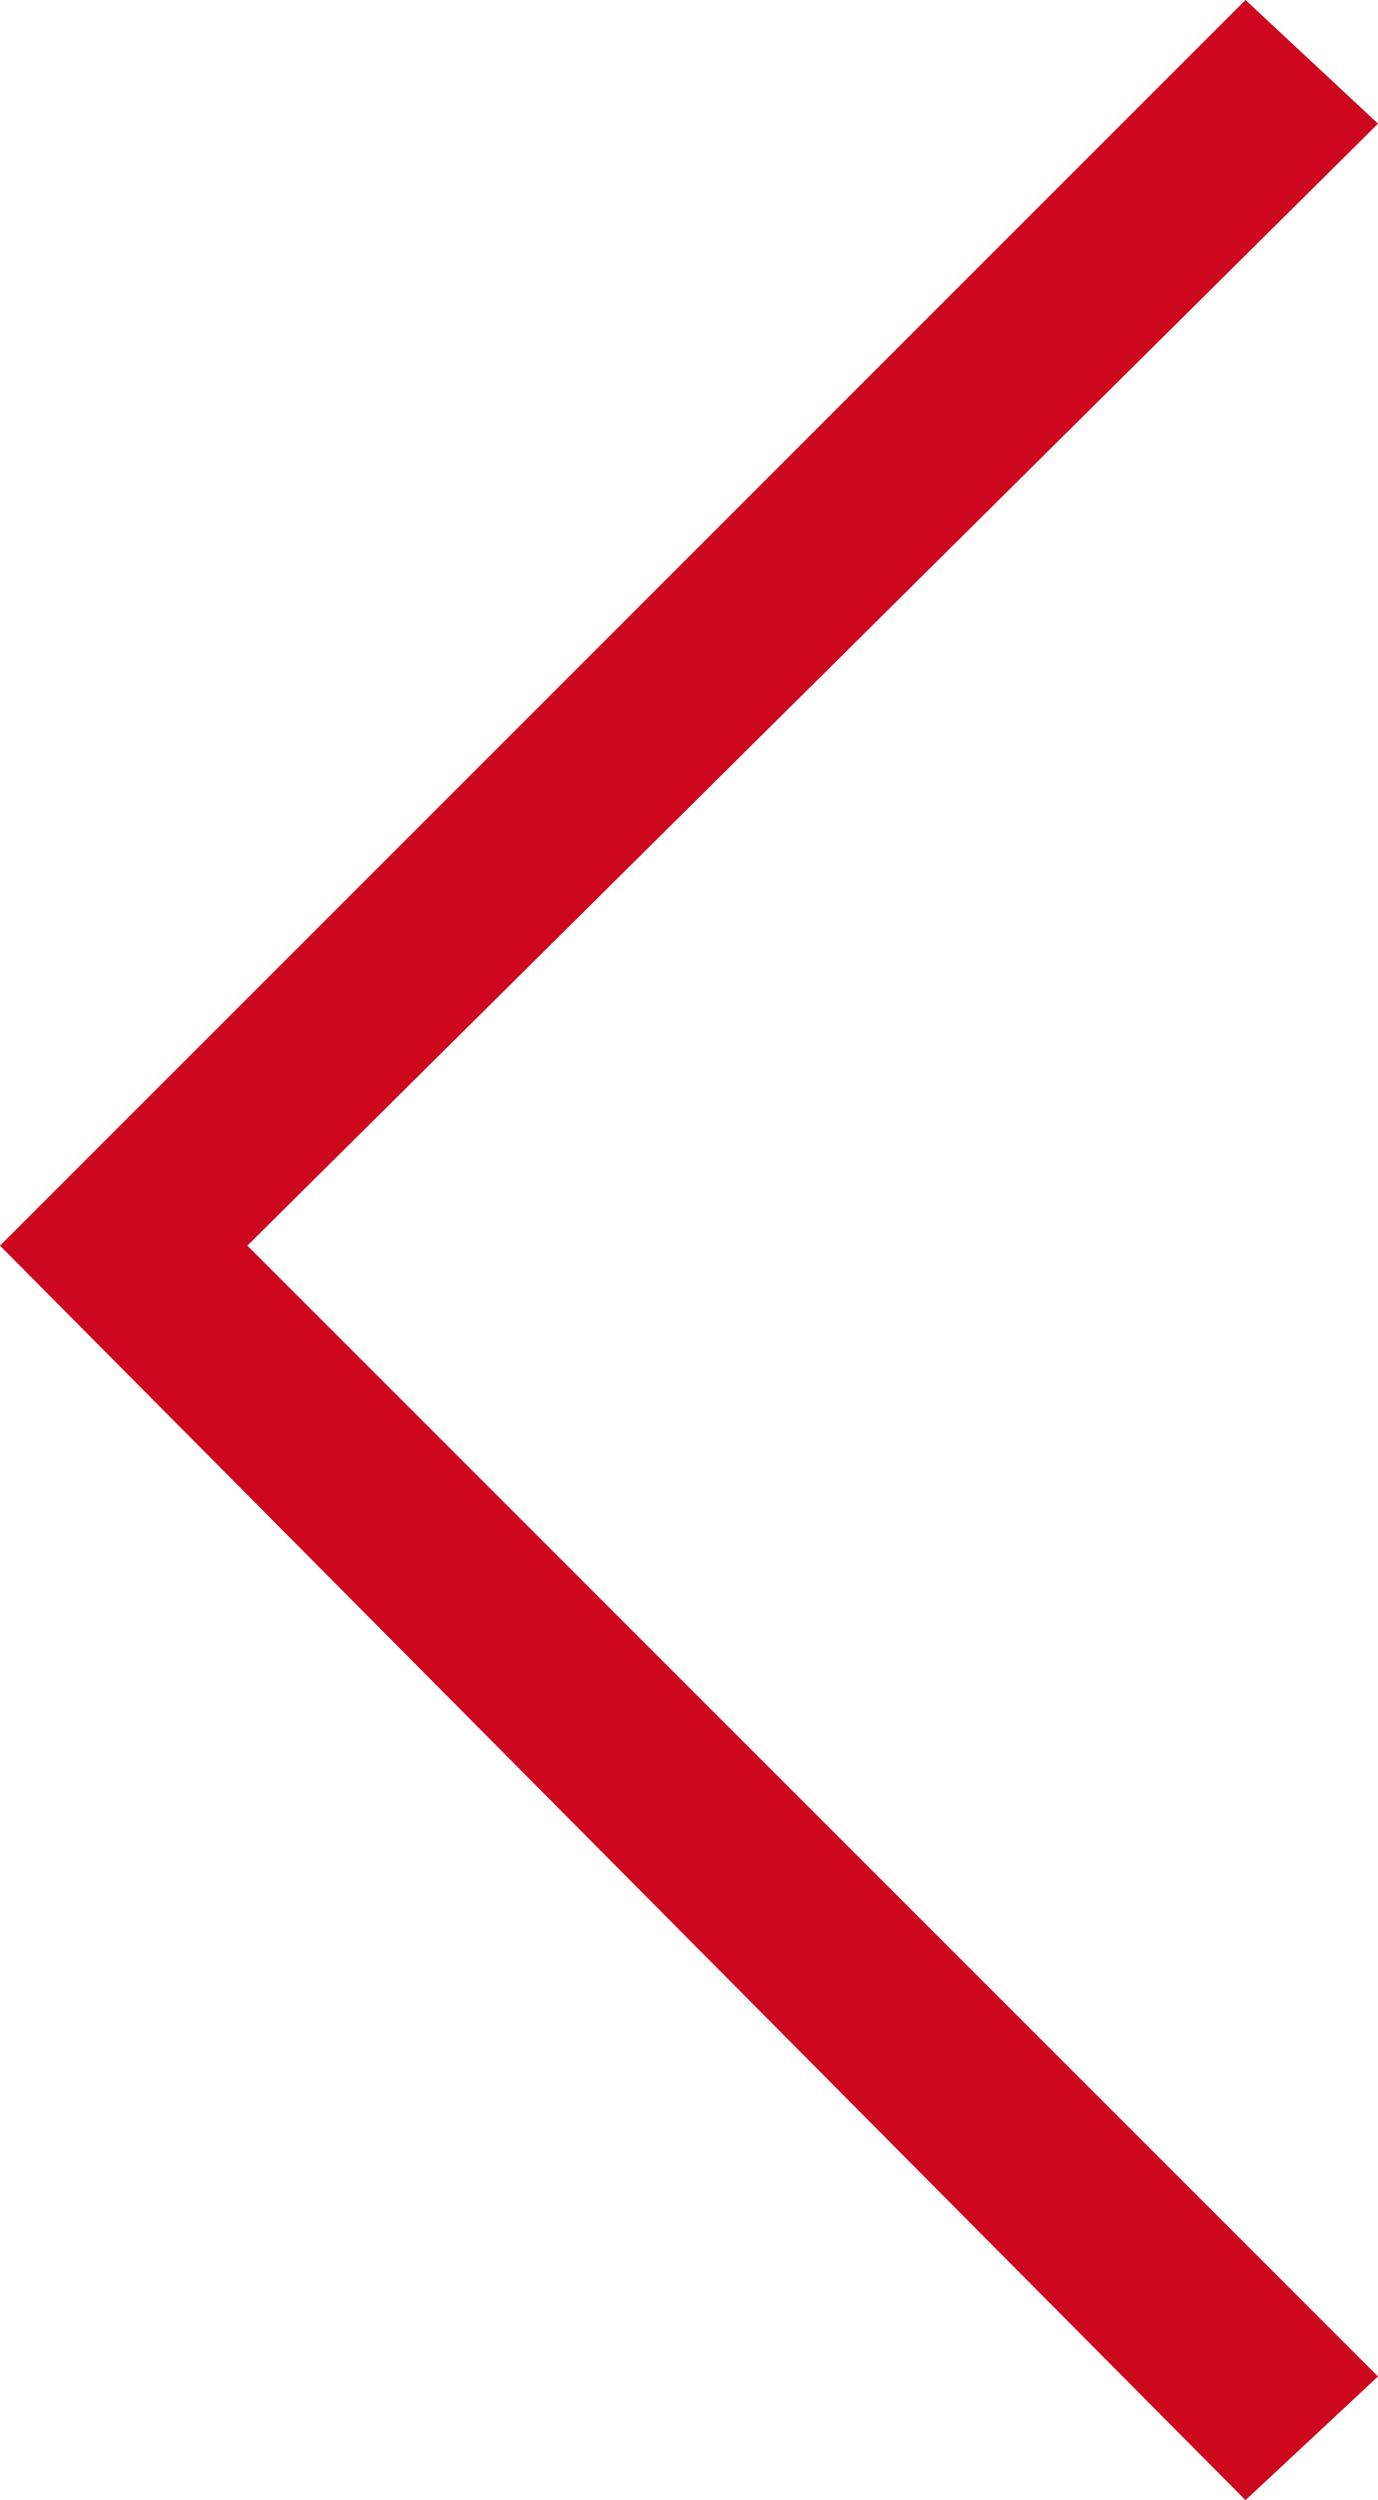 <?xml version="1.0" encoding="utf-8"?>
<!-- Generator: Adobe Illustrator 22.0.0, SVG Export Plug-In . SVG Version: 6.00 Build 0)  -->
<svg version="1.1" id="Layer_1" xmlns="http://www.w3.org/2000/svg" xmlns:xlink="http://www.w3.org/1999/xlink" x="0px" y="0px"
	 viewBox="0 0 15.6 28.3" enable-background="new 0 0 15.6 28.3" xml:space="preserve">
<polygon fill="#CD071E" points="14.1,28.3 0,14.1 14.1,0 15.6,1.4 2.8,14.1 15.6,26.9 "/>
</svg>
